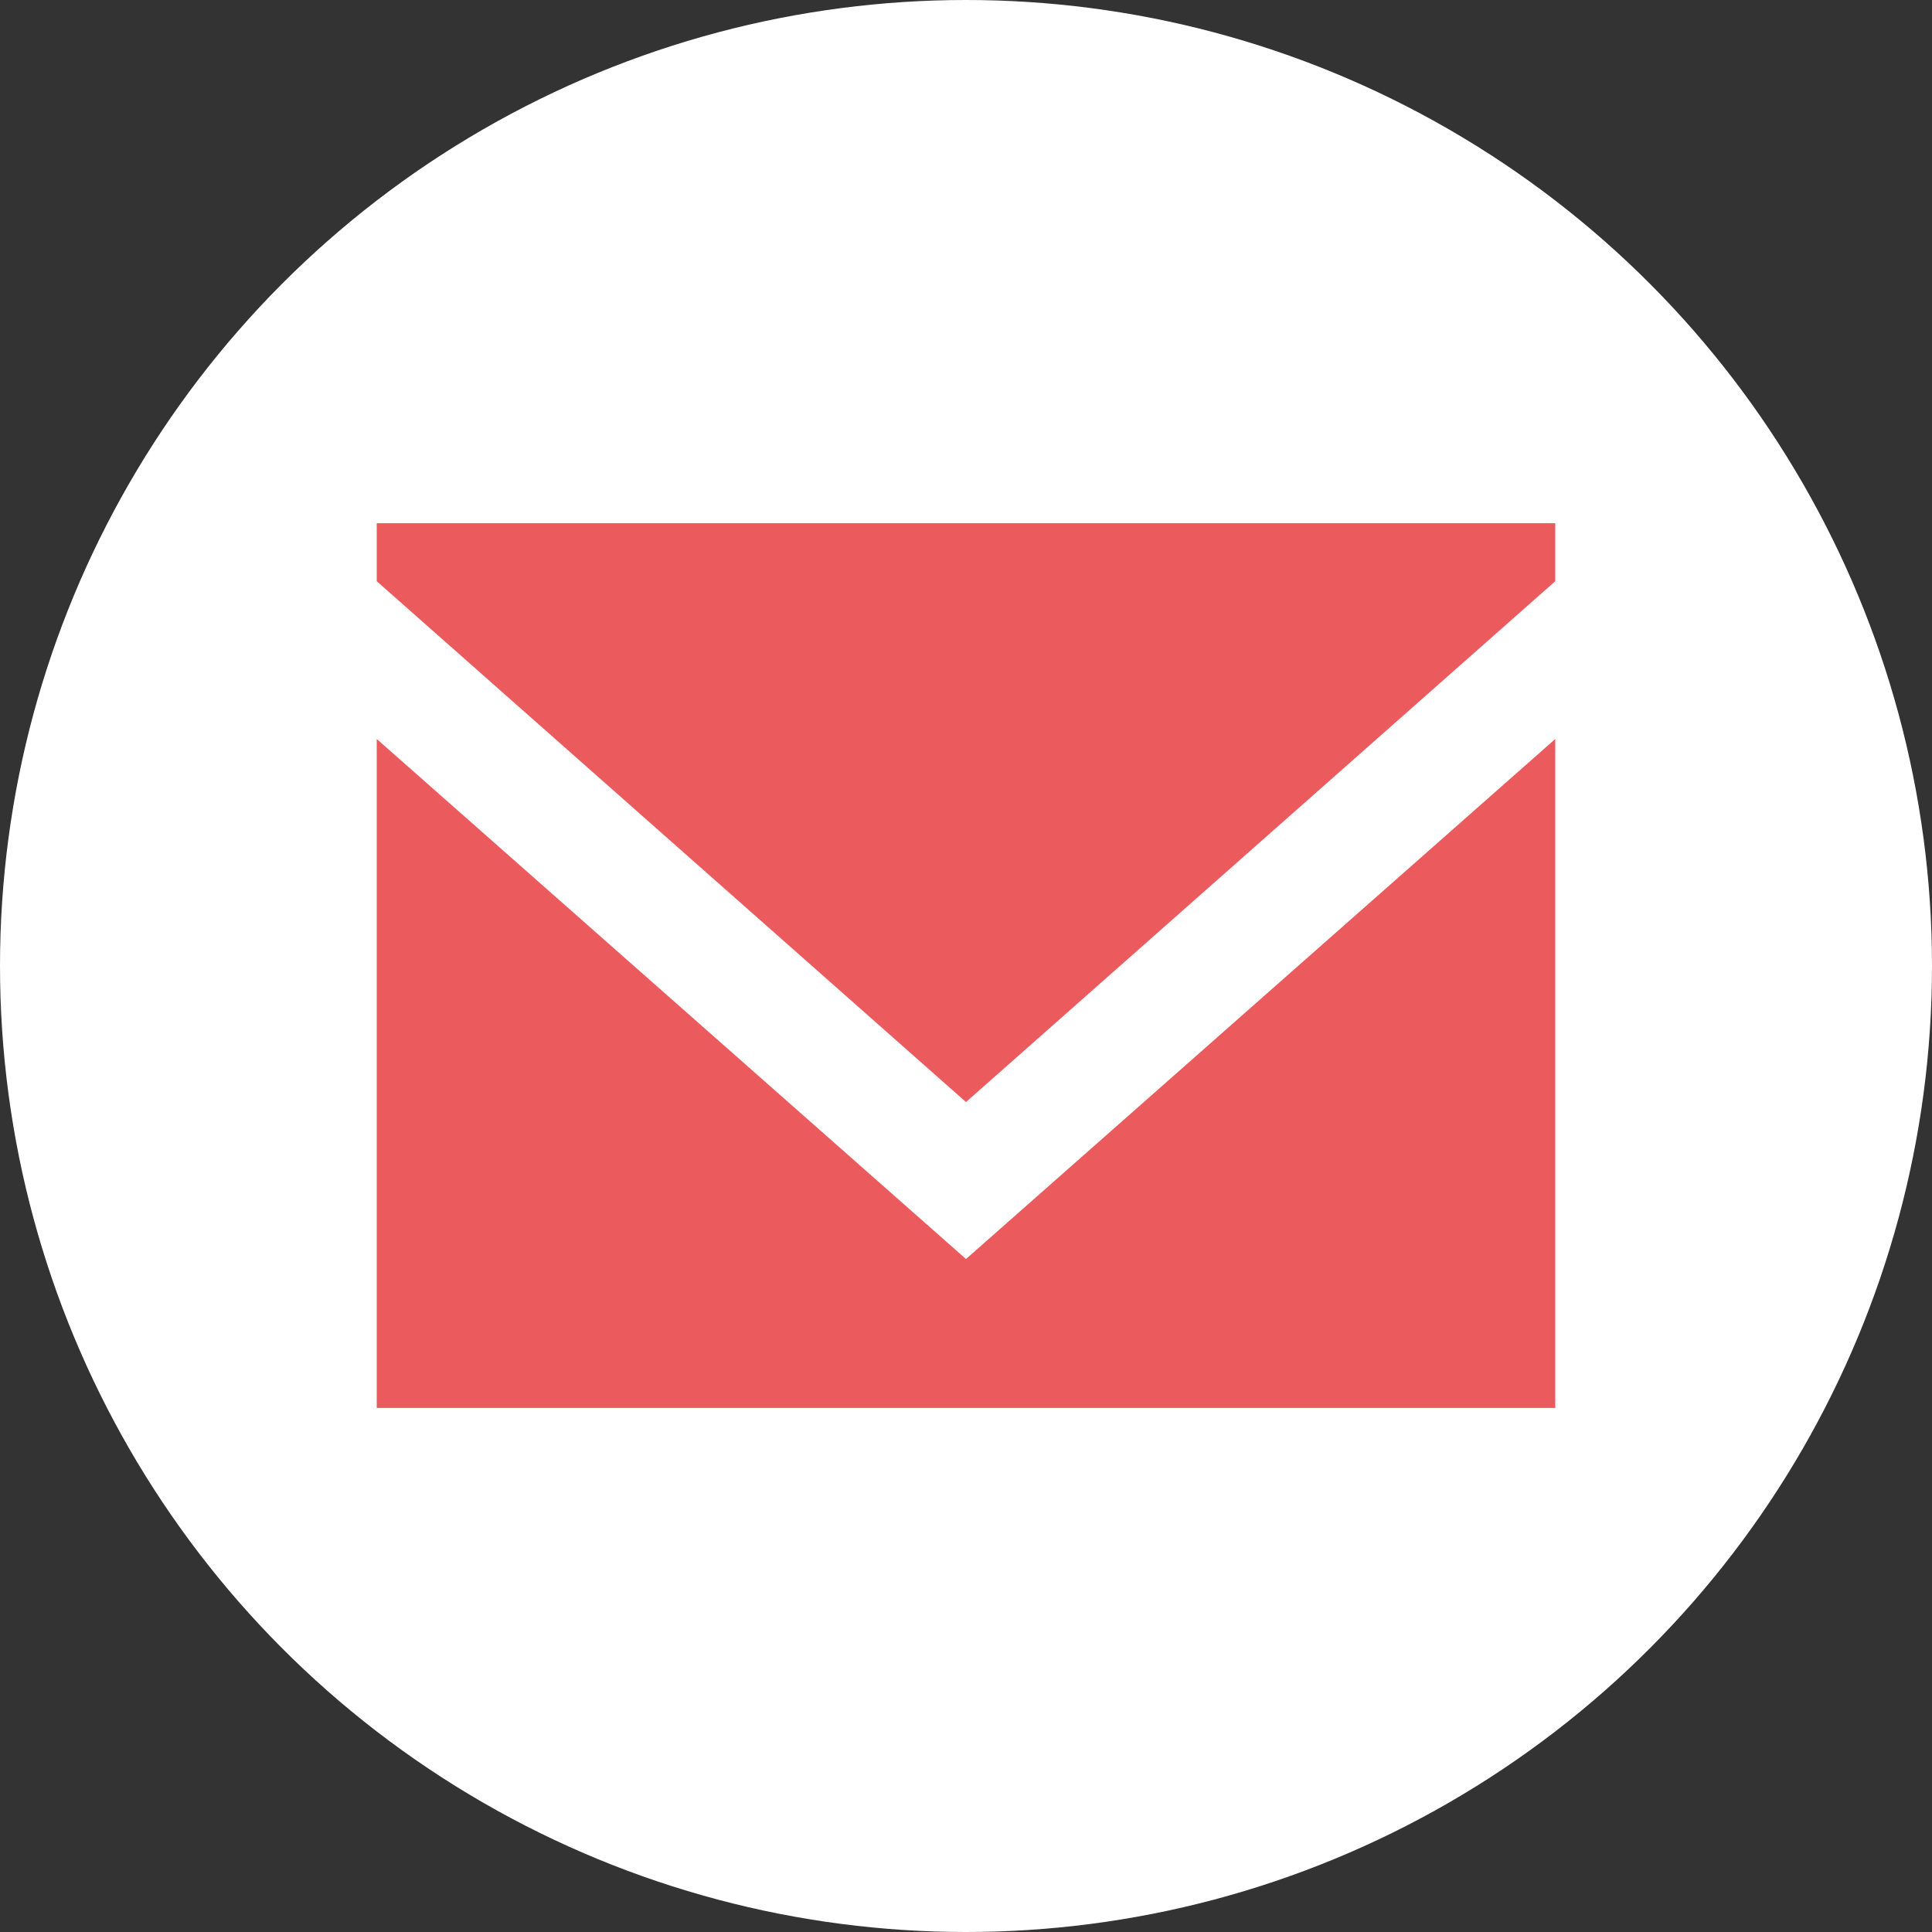 <svg xmlns="http://www.w3.org/2000/svg" id="Calque_1" data-name="Calque 1" viewBox="0 0 24 24"><rect x="0" y="0" width="24" height="24" fill="#333333" stroke="none"/><defs><style>      .cls-1 {        fill: #eb5b5d;        fill-rule: evenodd;      }      .cls-2 {        fill: #fff;      }    </style></defs><circle class="cls-2" cx="12" cy="12" r="12"></circle><g id="Page-1"><g id="Dribbble-Light-Preview"><g id="icons"><path id="email-_1572_" data-name="email-[#1572]" class="cls-1" d="M12,15.64l-7.32-6.46v8.31h14.64v-8.31l-7.32,6.46ZM12,13.69l-7.32-6.47v-.72h14.64v.72l-7.32,6.47Z"></path></g></g></g></svg>